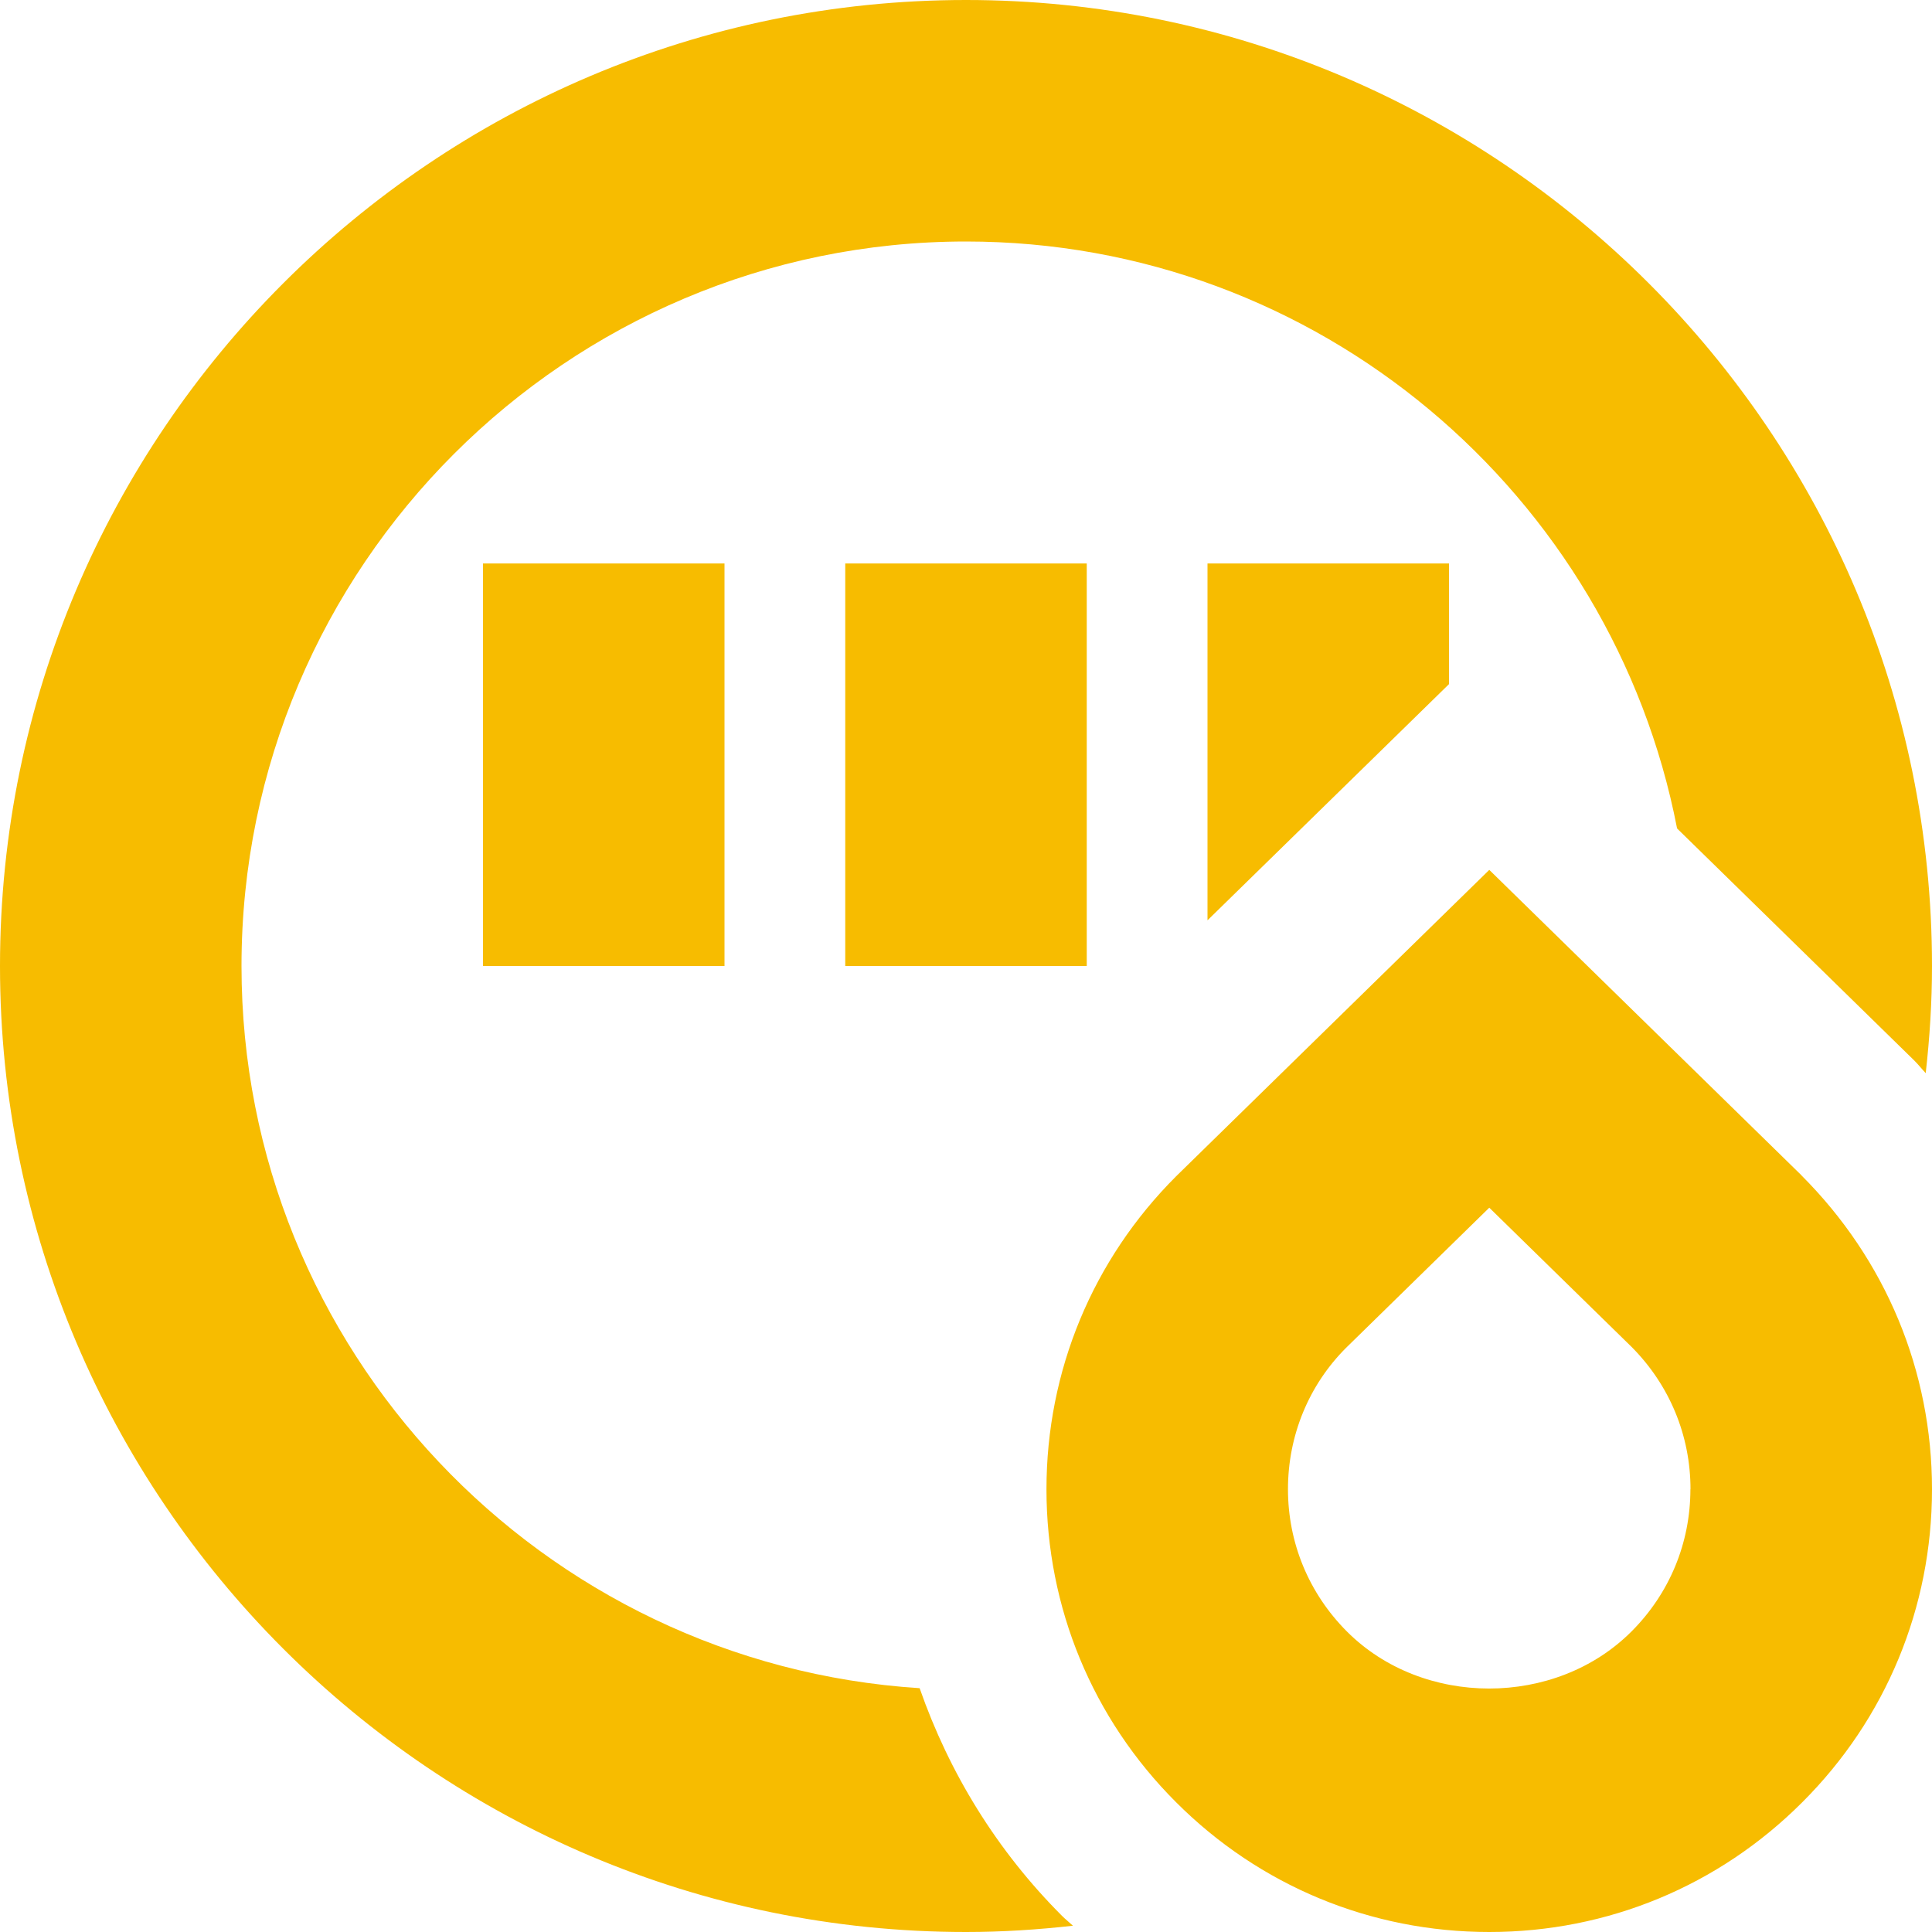<svg width="20" height="20" viewBox="0 0 20 20" fill="none" xmlns="http://www.w3.org/2000/svg">
<g id="Layer_1" clip-path="url(#clip0_249_31986)">
<path id="Vector" d="M5 10V5.833H7.5V10H5ZM8.75 10H11.25V5.833H8.75V10ZM18.648 12.167C19.523 13.042 20 14.193 20 15.417C20 16.641 19.523 17.793 18.657 18.657C17.792 19.523 16.641 20 15.417 20C14.193 20 13.04 19.523 12.175 18.657C11.31 17.793 10.833 16.642 10.833 15.417C10.833 14.192 11.31 13.041 12.176 12.176L15.417 9.005L18.648 12.166V12.167ZM17.5 15.417C17.5 14.86 17.283 14.338 16.89 13.943L15.417 12.502L13.934 13.953C13.55 14.337 13.333 14.859 13.333 15.416C13.333 15.973 13.55 16.495 13.943 16.889C14.728 17.676 16.102 17.677 16.889 16.889C17.283 16.495 17.499 15.973 17.499 15.416L17.5 15.417ZM9.52 17.476C5.608 17.226 2.5 13.974 2.5 10C2.5 5.864 5.865 2.5 10 2.5C13.648 2.5 16.692 5.119 17.361 8.576L19.813 10.975C19.857 11.018 19.893 11.065 19.935 11.109C19.976 10.744 20 10.375 20 10C20 4.486 15.514 0 10 0C4.486 0 0 4.486 0 10C0 15.514 4.486 20 10 20C10.374 20 10.742 19.976 11.107 19.935C11.07 19.9 11.031 19.87 10.995 19.834C10.32 19.159 9.826 18.353 9.52 17.476ZM15 7.082V5.833H12.5V9.527L15 7.082Z" fill="#F7BC00"/>
</g>
<defs>
<clipPath id="clip0_249_31986">
<rect width="20" height="20" fill="white"/>
</clipPath>
</defs>
</svg>
